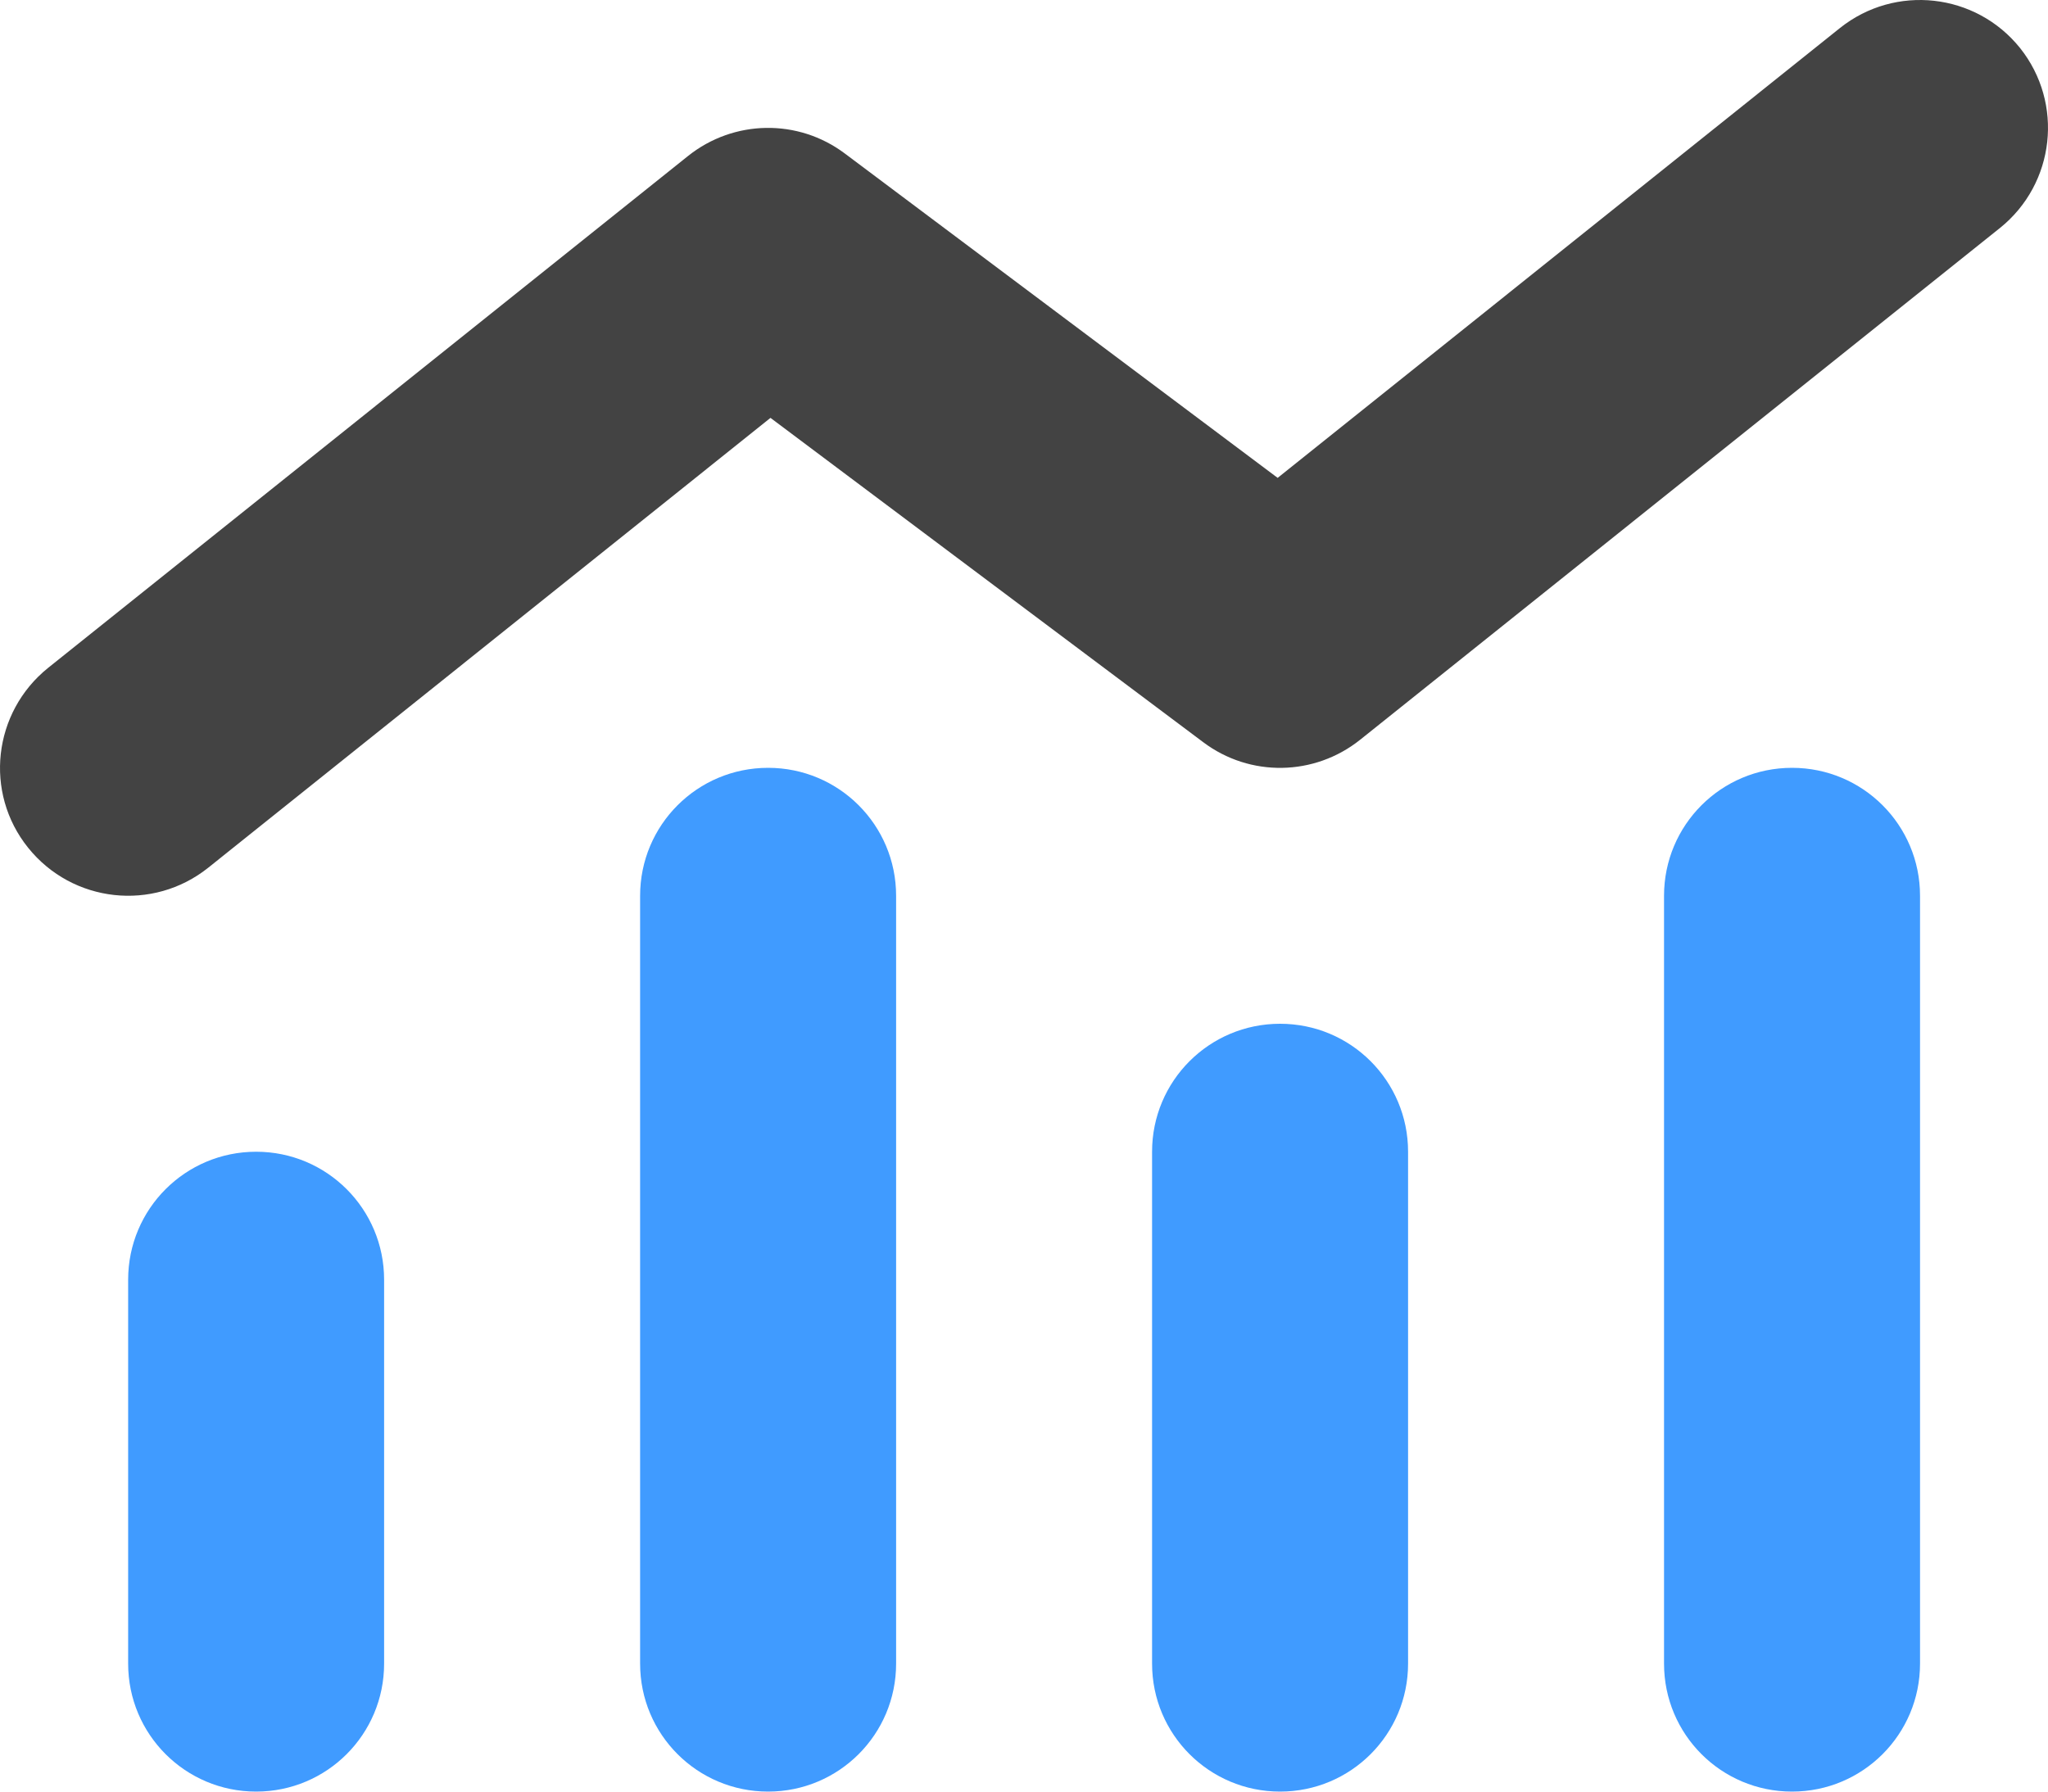 <?xml version="1.0" encoding="UTF-8"?> <svg xmlns="http://www.w3.org/2000/svg" xmlns:xlink="http://www.w3.org/1999/xlink" width="56px" height="49px" viewBox="0 0 56 49" version="1.1"><title>icon-chart-mixed</title><g id="Resiliency-Standard-Page-(NEW)" stroke="none" stroke-width="1" fill="none" fill-rule="evenodd"><g id="Resiliency-Badge-page" transform="translate(-1143, -2563)" fill-rule="nonzero"><g id="icon-chart-mixed" transform="translate(1143, 2563)"><path d="M21.003,21 C19.067,21 17.503,22.564 17.503,24.5 L17.503,45.5 C17.503,47.436 19.067,49 21.003,49 C22.939,49 24.503,47.436 24.503,45.5 L24.503,24.5 C24.503,22.564 22.939,21 21.003,21 Z M7.004,31.5 C5.068,31.5 3.504,33.064 3.504,35 L3.504,45.5 C3.504,47.436 5.068,49 7.004,49 C8.939,49 10.503,47.436 10.503,45.5 L10.503,35 C10.503,33.064 8.939,31.5 7.004,31.5 Z M31.502,31.5 L31.502,45.5 C31.502,47.436 33.066,49 35.002,49 C36.938,49 38.502,47.436 38.502,45.5 L38.502,31.5 C38.502,29.564 36.938,28 35.002,28 C33.066,28 31.502,29.564 31.502,31.5 Z M49.001,21 C47.065,21 45.501,22.564 45.501,24.5 L45.501,45.5 C45.501,47.436 47.065,49 49.001,49 C50.937,49 52.501,47.436 52.501,45.5 L52.501,24.5 C52.501,22.564 50.937,21 49.001,21 Z" id="Shape" fill="#409BFF"></path><path d="M55.235,1.312 C56.438,2.821 56.197,5.02 54.688,6.234 L37.189,20.234 C35.942,21.229 34.182,21.262 32.902,20.3 L21.068,11.429 L5.691,23.734 C4.182,24.937 1.984,24.697 0.77,23.187 C-0.444,21.678 -0.193,19.479 1.317,18.265 L18.815,4.265 C20.062,3.27 21.823,3.237 23.103,4.2 L34.936,13.07 L50.313,0.765 C51.823,-0.438 54.021,-0.197 55.235,1.312 Z" id="Path" fill="#434343"></path></g></g></g></svg> 